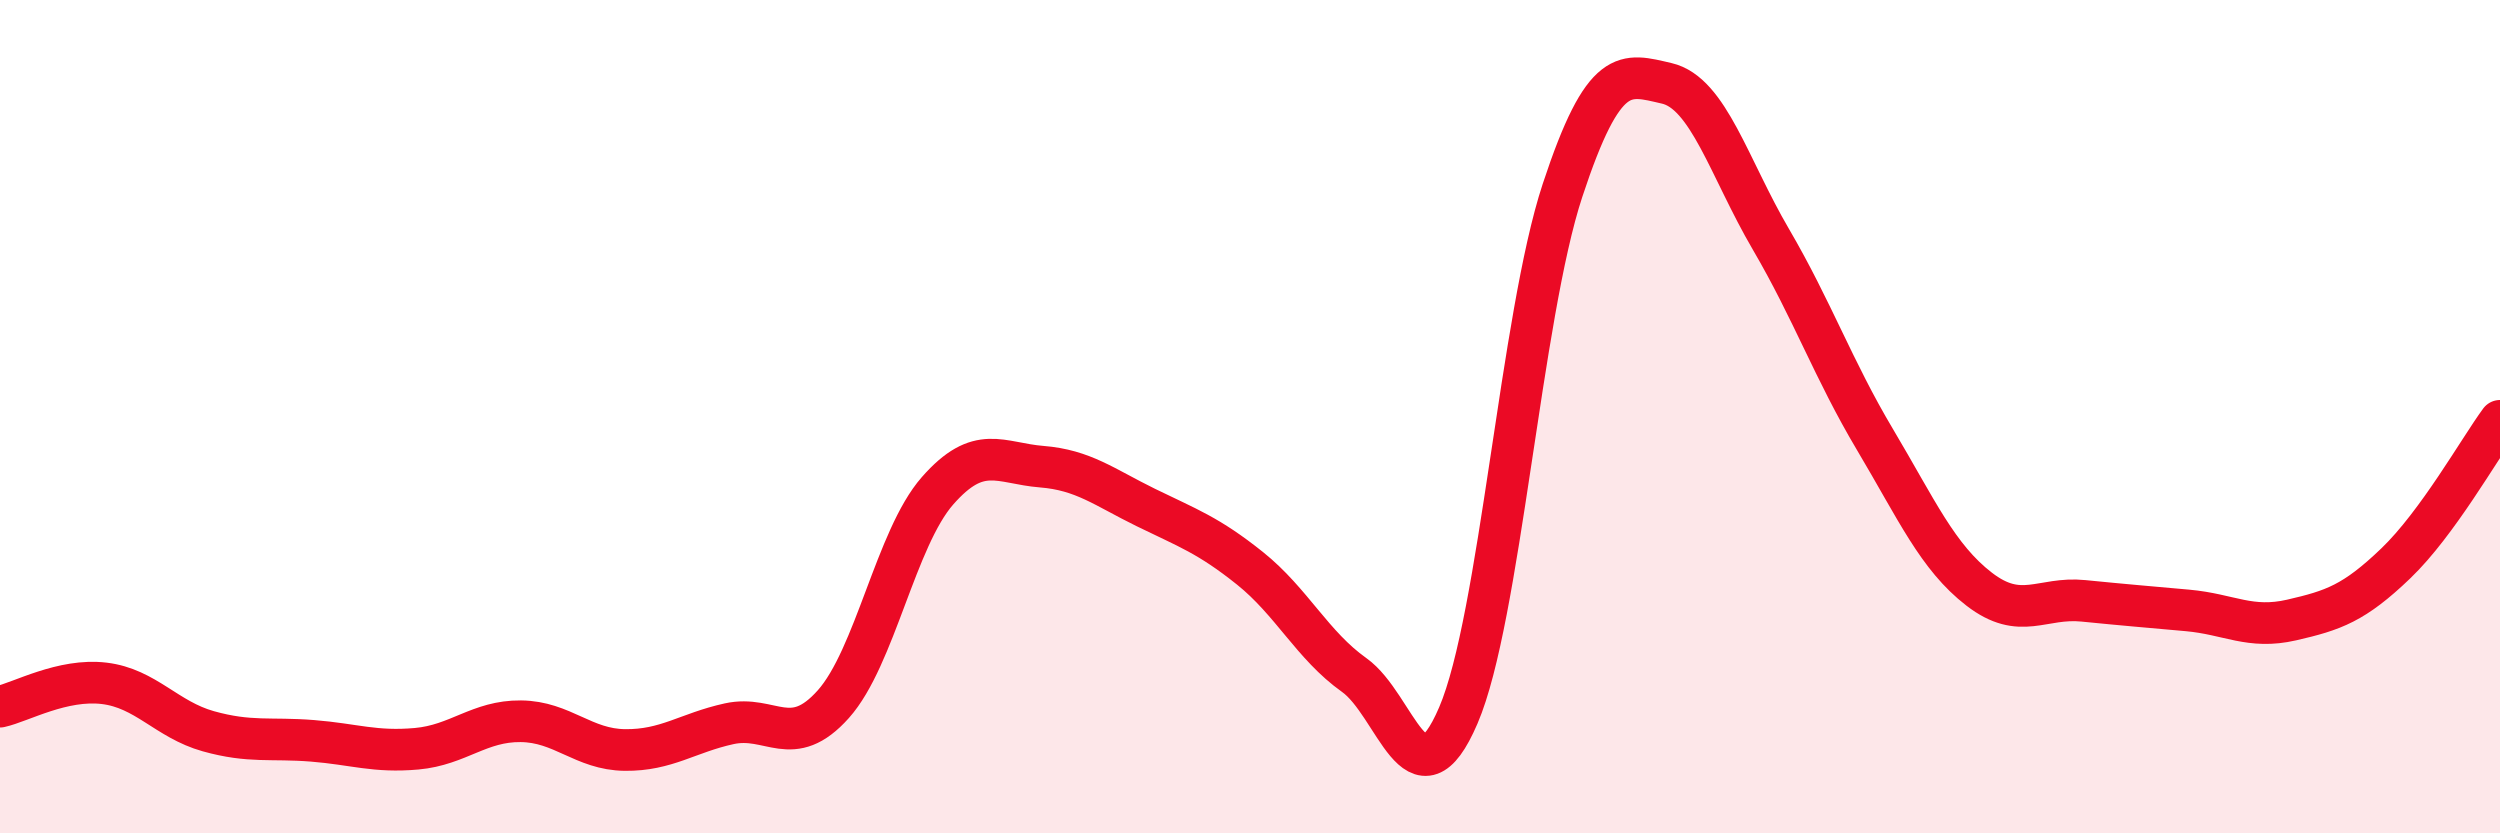 
    <svg width="60" height="20" viewBox="0 0 60 20" xmlns="http://www.w3.org/2000/svg">
      <path
        d="M 0,16.96 C 0.5,16.85 1.5,16.28 2.5,16.4 C 3.5,16.52 4,17.27 5,17.55 C 6,17.83 6.5,17.7 7.5,17.78 C 8.5,17.86 9,18.06 10,17.97 C 11,17.88 11.5,17.3 12.5,17.31 C 13.5,17.32 14,17.99 15,18 C 16,18.01 16.5,17.59 17.5,17.37 C 18.5,17.15 19,18.02 20,16.9 C 21,15.78 21.5,12.92 22.5,11.78 C 23.5,10.64 24,11.12 25,11.2 C 26,11.28 26.5,11.69 27.5,12.18 C 28.5,12.67 29,12.84 30,13.64 C 31,14.44 31.5,15.49 32.5,16.2 C 33.5,16.91 34,19.5 35,17.17 C 36,14.84 36.5,7.6 37.5,4.57 C 38.5,1.54 39,1.77 40,2 C 41,2.23 41.5,4.03 42.5,5.74 C 43.5,7.45 44,8.87 45,10.55 C 46,12.23 46.5,13.37 47.5,14.14 C 48.5,14.91 49,14.32 50,14.42 C 51,14.52 51.5,14.56 52.5,14.65 C 53.5,14.74 54,15.11 55,14.88 C 56,14.65 56.5,14.48 57.5,13.52 C 58.5,12.56 59.5,10.78 60,10.1L60 20L0 20Z"
        fill="#EB0A25"
        opacity="0.1"
        stroke-linecap="round"
        stroke-linejoin="round"
      />
      <path
        d="M 0,16.96 C 0.5,16.85 1.5,16.28 2.5,16.4 C 3.5,16.52 4,17.27 5,17.55 C 6,17.83 6.5,17.7 7.5,17.78 C 8.5,17.86 9,18.06 10,17.97 C 11,17.88 11.5,17.3 12.5,17.31 C 13.5,17.32 14,17.99 15,18 C 16,18.01 16.5,17.59 17.5,17.37 C 18.5,17.15 19,18.02 20,16.9 C 21,15.78 21.5,12.92 22.5,11.78 C 23.5,10.64 24,11.12 25,11.2 C 26,11.28 26.5,11.69 27.5,12.18 C 28.5,12.67 29,12.84 30,13.64 C 31,14.44 31.5,15.49 32.5,16.2 C 33.5,16.91 34,19.5 35,17.17 C 36,14.84 36.5,7.6 37.5,4.57 C 38.5,1.54 39,1.77 40,2 C 41,2.23 41.5,4.03 42.5,5.74 C 43.5,7.45 44,8.87 45,10.55 C 46,12.23 46.5,13.37 47.5,14.14 C 48.5,14.91 49,14.32 50,14.42 C 51,14.52 51.5,14.56 52.5,14.65 C 53.5,14.74 54,15.11 55,14.88 C 56,14.65 56.5,14.48 57.5,13.52 C 58.5,12.56 59.5,10.78 60,10.1"
        stroke="#EB0A25"
        stroke-width="1"
        fill="none"
        stroke-linecap="round"
        stroke-linejoin="round"
      />
    </svg>
  